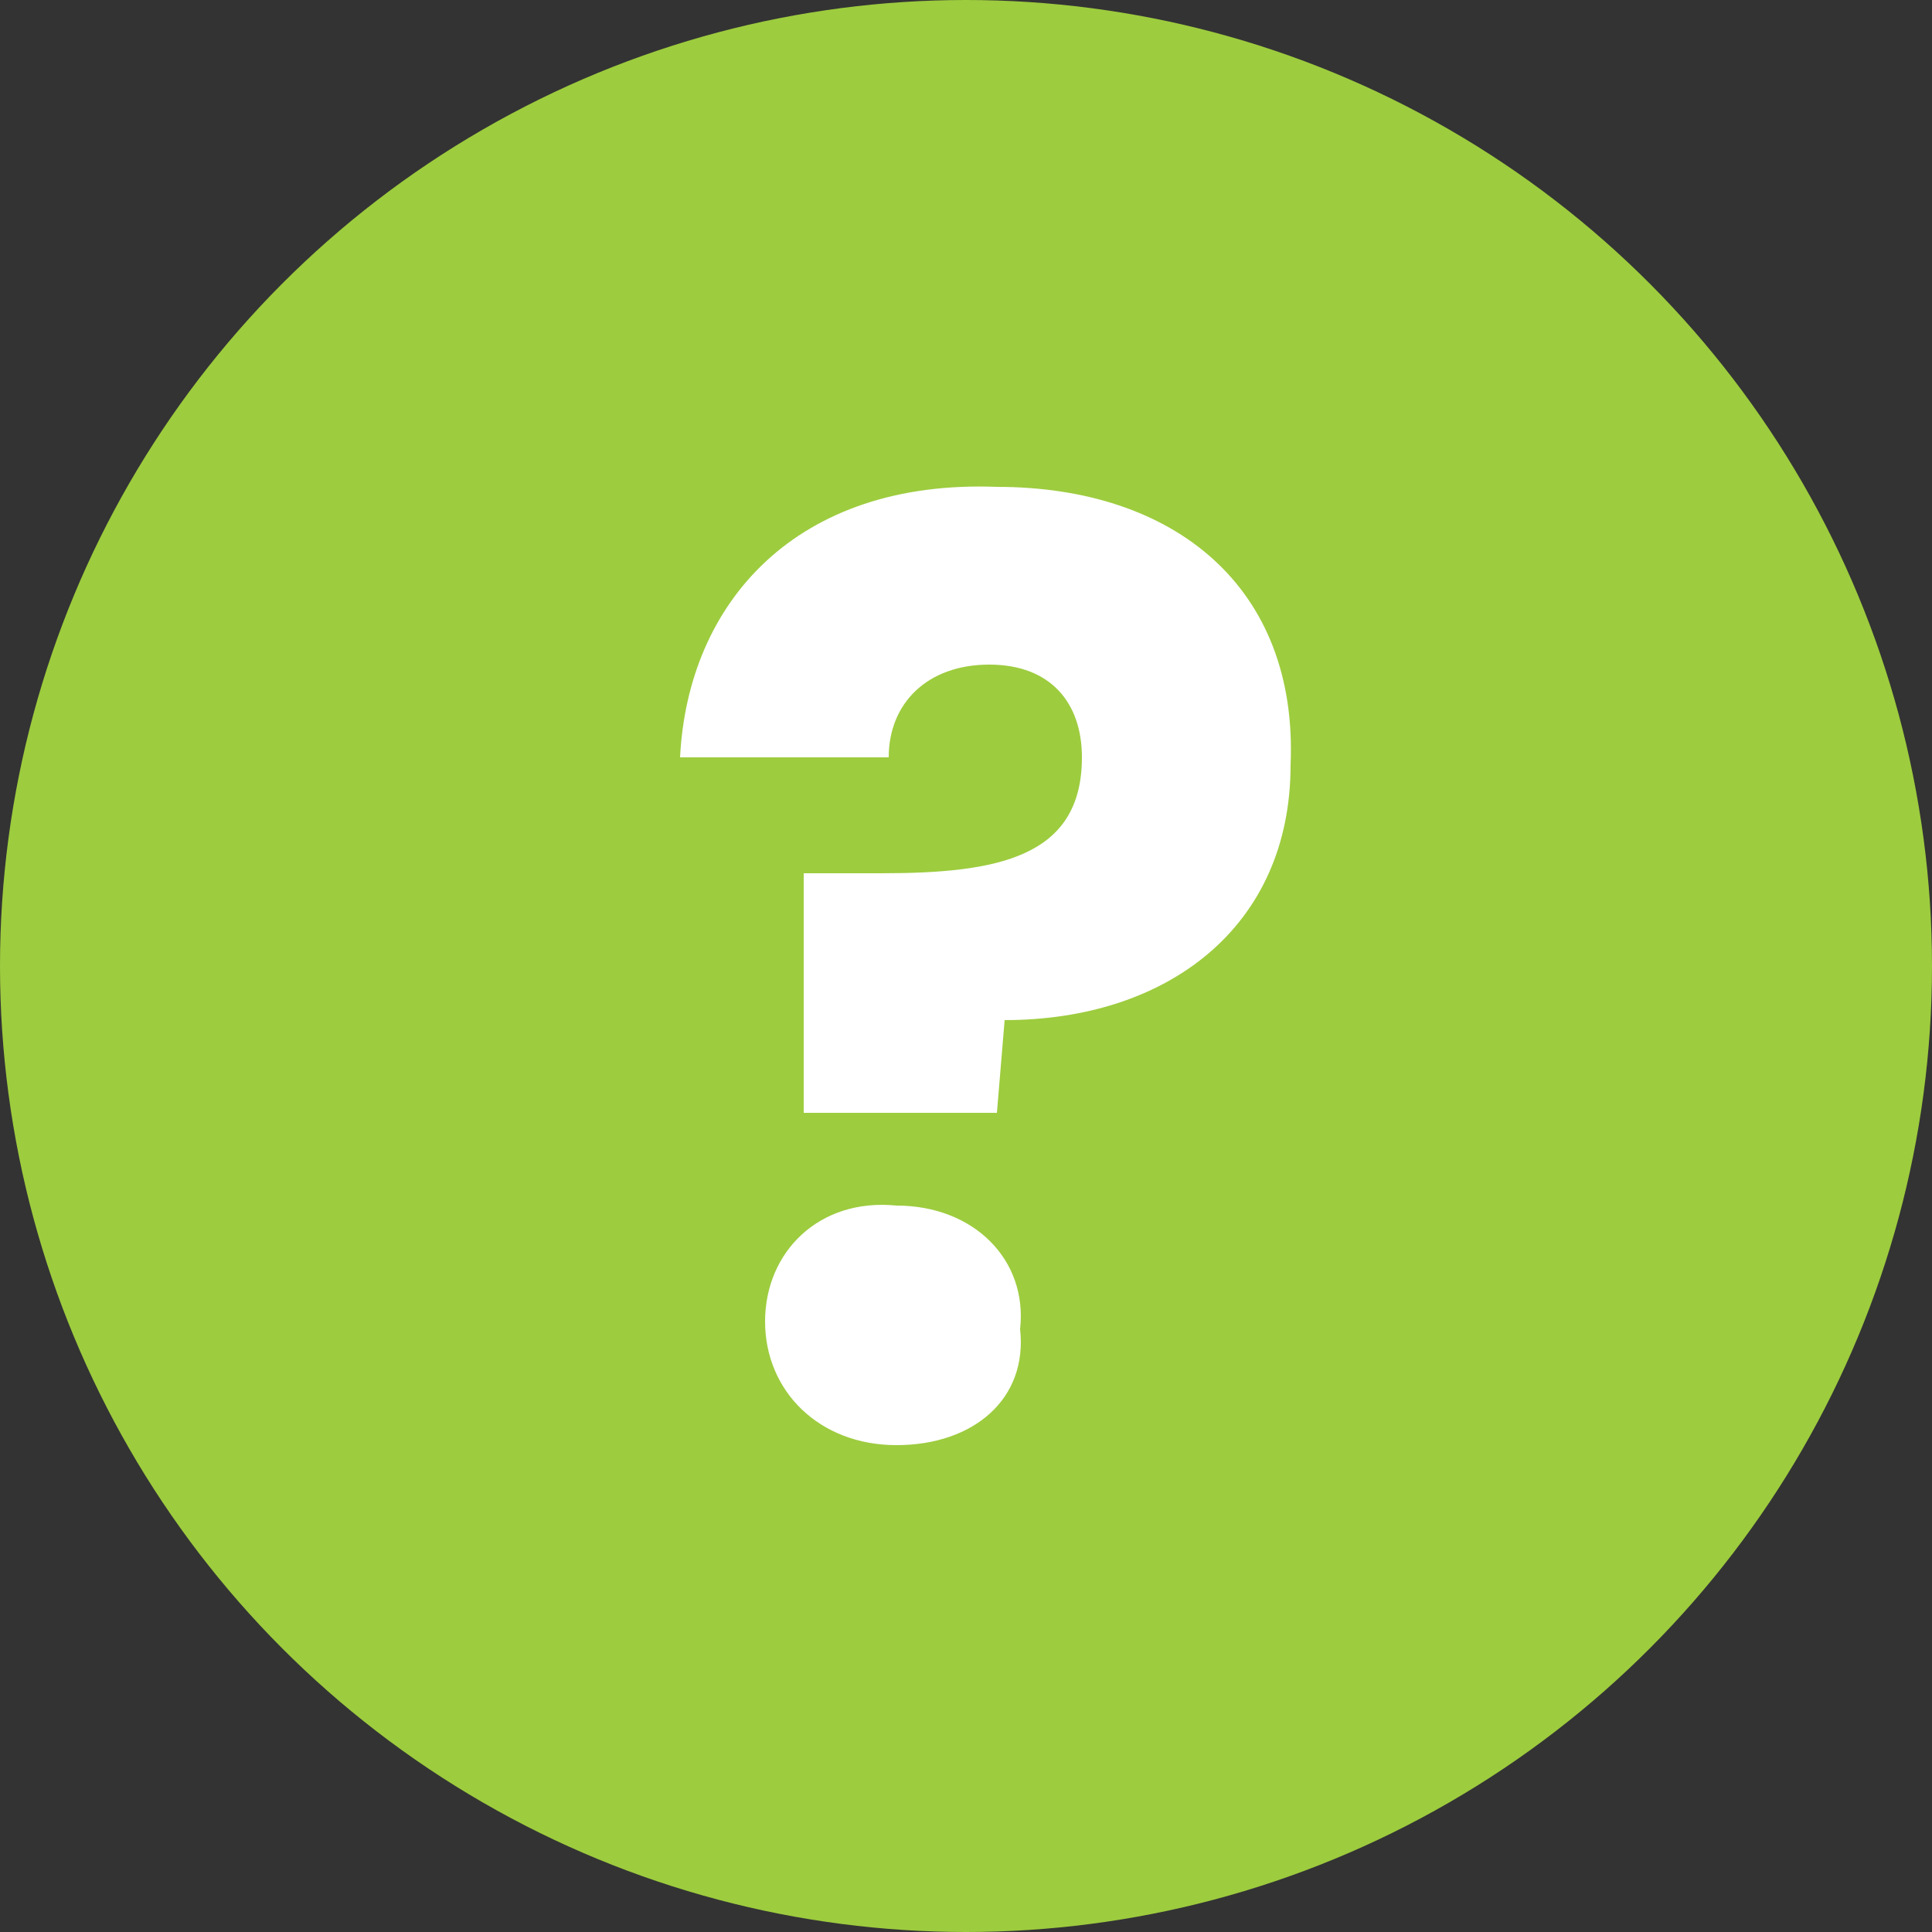 <svg version="1.1" id="Layer_1" xmlns="http://www.w3.org/2000/svg" x="0" y="0" viewBox="0 0 25 25" style="enable-background:new 0 0 25 25" xml:space="preserve"><rect x="0" y="0" width="25" height="25" fill="#333333" stroke="none"/><style>.st0{fill:#048a8e;stroke:#3a3b3a;stroke-width:1.5px;stroke-linecap:round;stroke-linejoin:round;stroke-miterlimit:10}.st1{fill:#3a3b3a;stroke:#3a3b3a;stroke-width:1.5px;stroke-linecap:round;stroke-linejoin:round;stroke-miterlimit:10}.st2{fill:none;stroke:#3a3b3a;stroke-width:1.5px;stroke-linecap:round;stroke-linejoin:round;stroke-miterlimit:10}.st3{fill:#9ecc3f;stroke:#3a3b3a;stroke-width:1.5px;stroke-linecap:round;stroke-linejoin:round;stroke-miterlimit:10}.st4{fill:#9dcc3e;stroke:#3a3b3a;stroke-width:1.5px;stroke-linecap:round;stroke-linejoin:round;stroke-miterlimit:10}.st6{fill:#fff}.st7{fill:url(&quot;#&quot;)}</style><circle cx="12.5" cy="12.5" r="12.5" style="fill:#9dcc3e"/><path class="st6" d="M12.9 6.3c2.3 0 3.9 1.3 3.8 3.6 0 2.1-1.6 3.3-3.7 3.3l-.1 1.2h-2.5v-3.1h1c1.5 0 2.6-.2 2.6-1.5 0-.7-.4-1.2-1.2-1.2-.8 0-1.3.5-1.3 1.2H8.8c.1-2 1.5-3.6 4.1-3.5zM11.6 18.7c-1 0-1.7-.7-1.7-1.6 0-.9.7-1.6 1.7-1.5 1 0 1.7.7 1.6 1.6.1.9-.6 1.5-1.6 1.5z"/></svg>